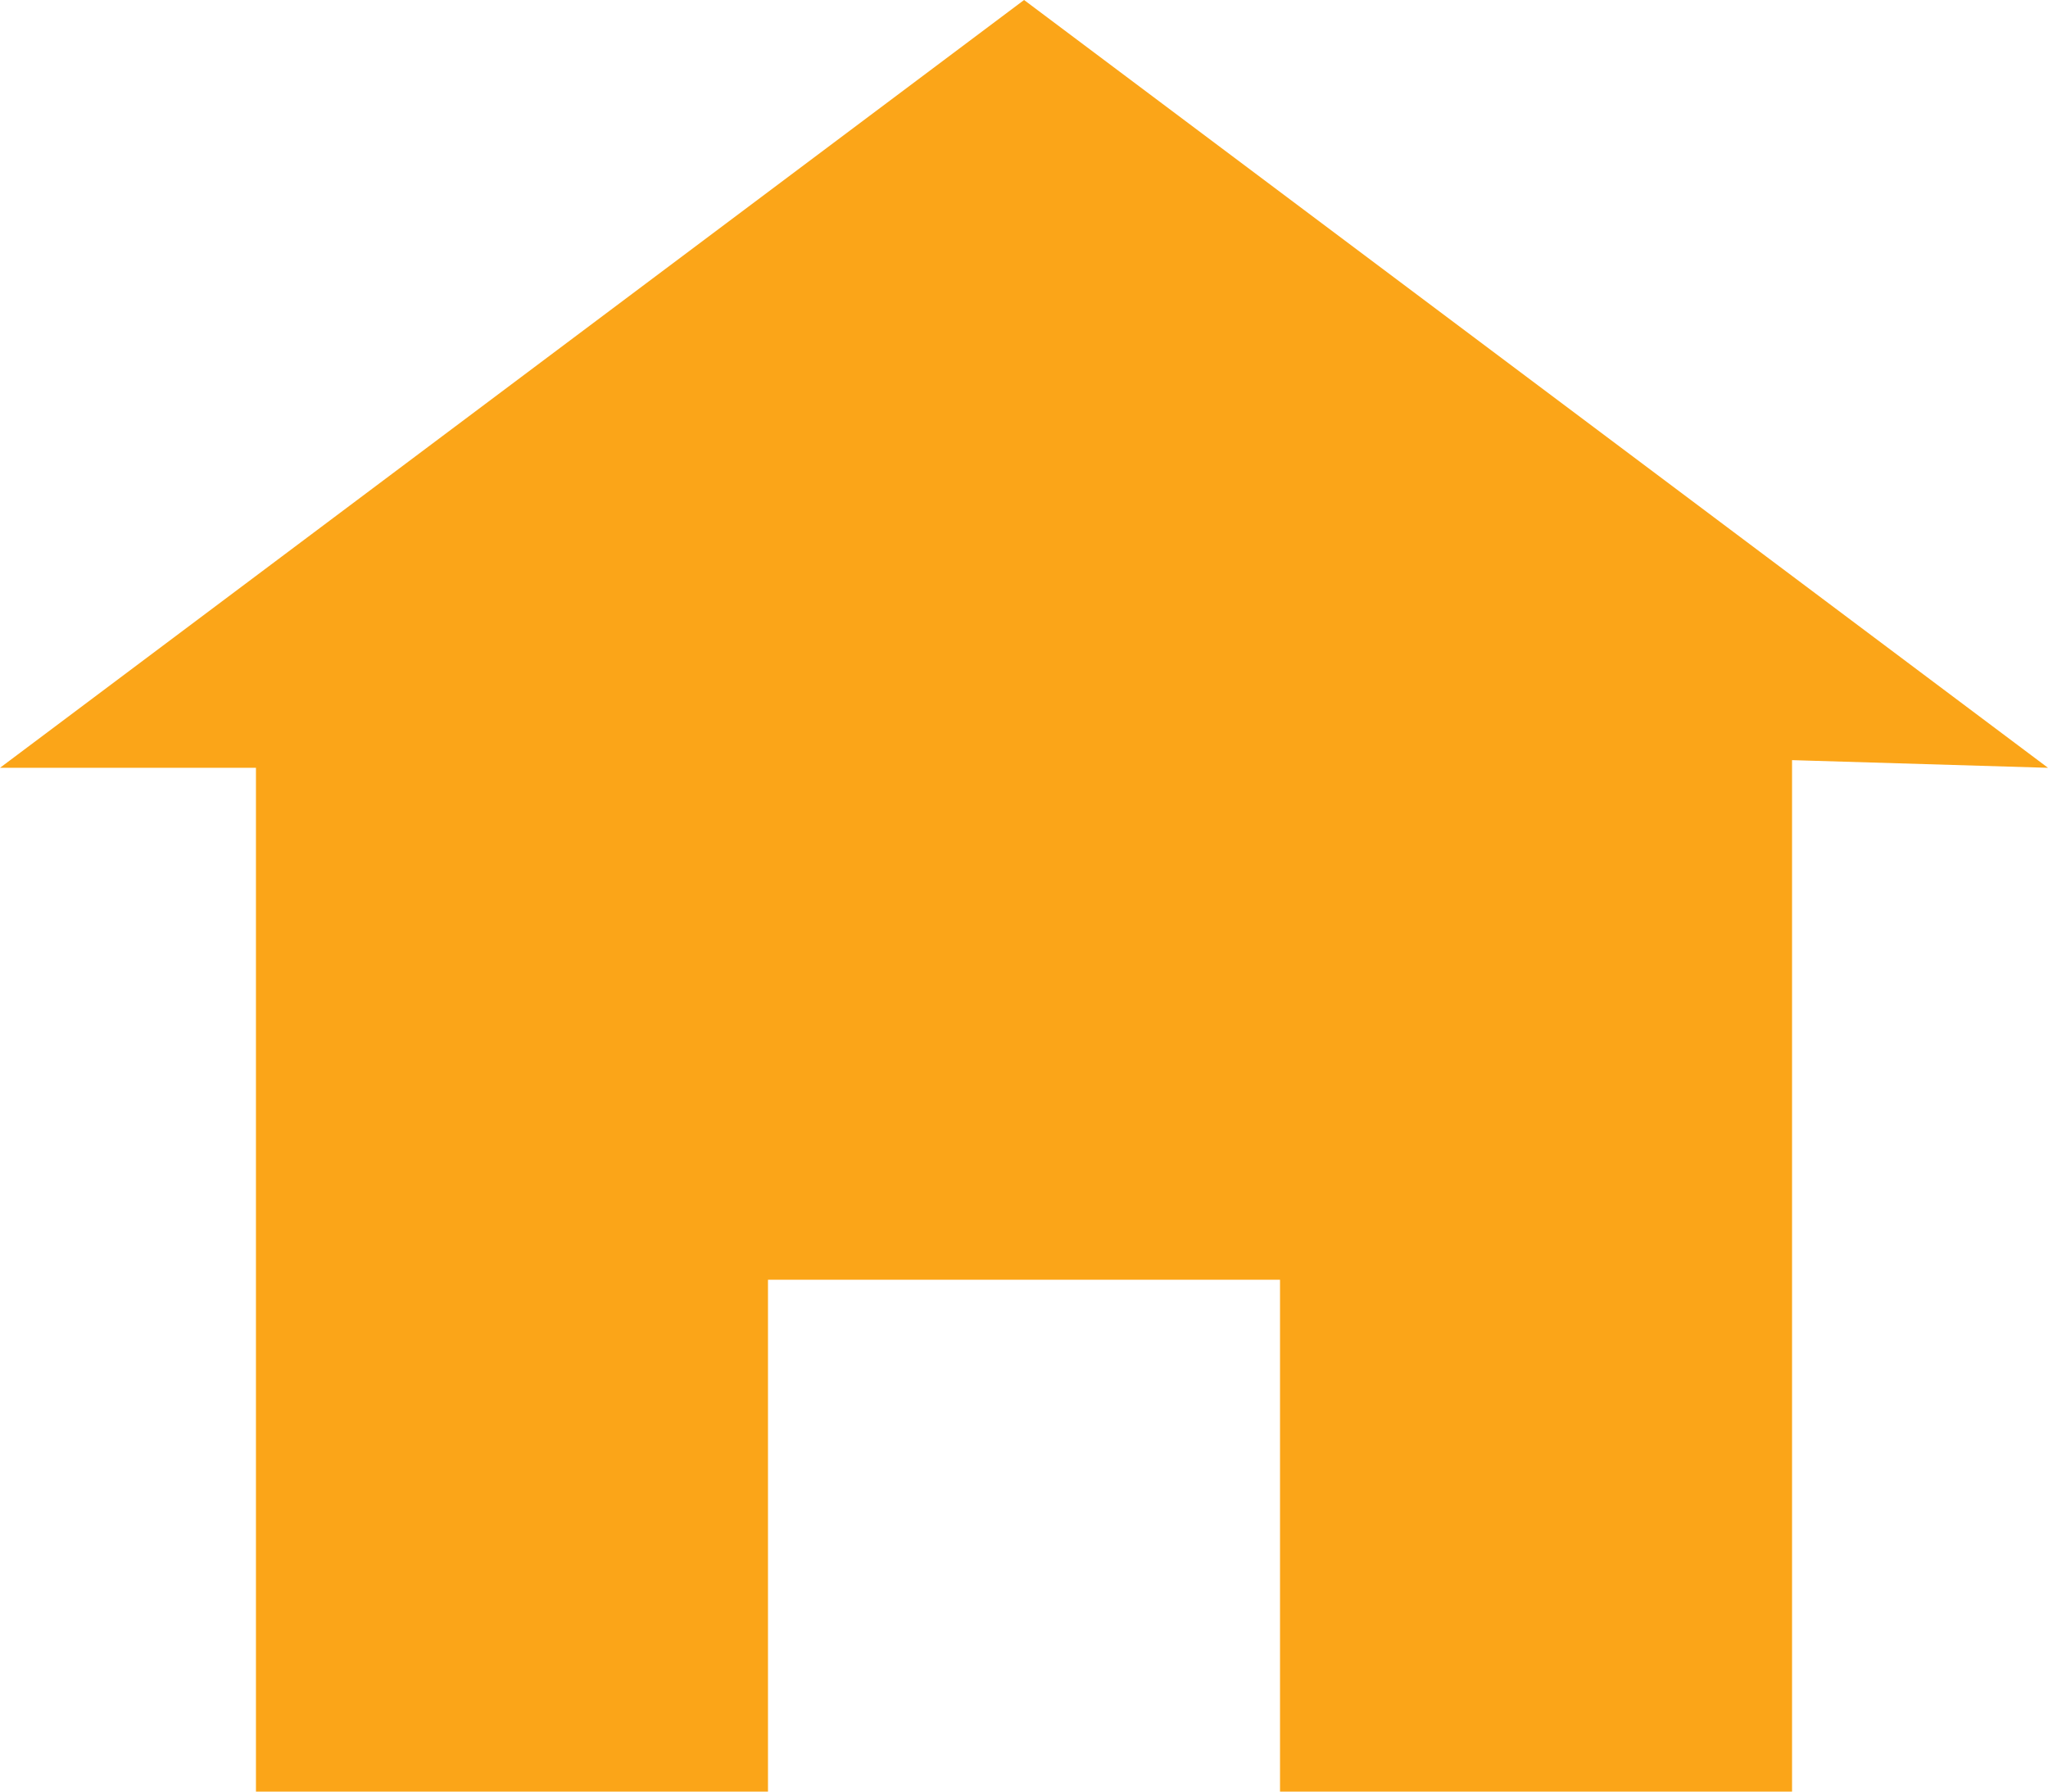 <svg xmlns="http://www.w3.org/2000/svg" width="14.955" height="13.086" viewBox="0 0 14.955 13.086">
  <path id="home" d="M7.478,0,0,5.608H1.869v7.478H5.608V9.347H9.347v3.739h3.739V5.552l1.869.056Z" fill="#fba518"/>
</svg>
